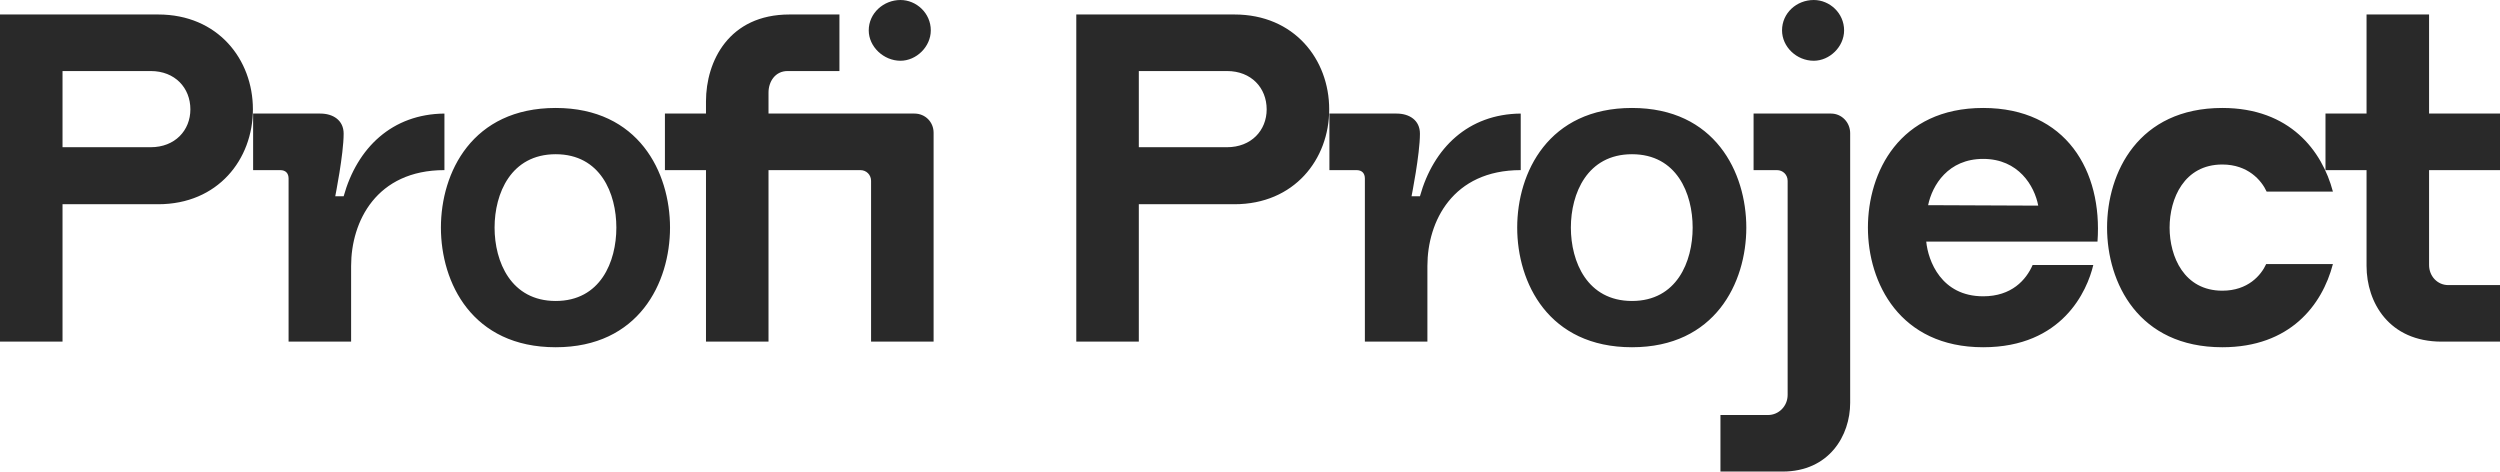 <svg width="1002" height="189" viewBox="0 0 1002 189" fill="none" xmlns="http://www.w3.org/2000/svg">
<path d="M733.879 45.518C738.18 45.518 741.547 49.077 741.547 53.385V161.465C741.547 174.577 733.131 189 714.429 189H689.556V166.335H708.632C712.933 166.335 716.486 162.776 716.486 158.28V72.49C716.486 70.055 714.616 68.183 712.185 68.183H702.834V45.518H733.879ZM222.725 43.27C256.014 43.27 268.545 69.119 268.545 91.222C268.545 113.325 256.014 139.175 222.725 139.175C189.248 139.175 176.718 113.325 176.718 91.222C176.718 69.119 189.248 43.27 222.725 43.27ZM654.103 43.27C687.392 43.27 699.922 69.119 699.922 91.222C699.922 113.325 687.392 139.175 654.103 139.175C620.626 139.175 608.095 113.325 608.095 91.222C608.095 69.119 620.626 43.27 654.103 43.27ZM794.854 43.27C828.144 43.27 842.732 68.557 840.675 96.842H772.038C772.786 104.522 778.023 118.757 794.854 118.757C806.263 118.757 812.06 112.201 814.679 106.207H838.992C836.561 116.509 826.648 139.175 794.854 139.175C761.378 139.175 748.661 113.325 748.661 91.222C748.661 69.119 761.191 43.27 794.854 43.27ZM890.707 43.27C917.825 43.27 930.73 60.502 935.031 76.799H908.474C906.416 72.303 900.993 65.935 890.707 65.935C875.372 65.935 869.574 79.608 869.574 91.222C869.574 102.835 875.371 116.51 890.707 116.51C900.993 116.51 906.23 110.328 908.287 105.832H935.031C930.73 122.316 917.825 139.175 890.707 139.175C857.043 139.175 844.513 113.325 844.513 91.222C844.513 69.119 857.044 43.27 890.707 43.27ZM63.399 5.807C87.338 5.807 101.365 23.789 101.365 43.831C101.365 63.874 87.338 81.856 63.399 81.856H25.061V136.927H0V5.807H63.399ZM128.382 45.518C133.431 45.518 137.733 48.14 137.733 53.572C137.733 61.811 134.369 78.658 134.366 78.672H137.733C143.157 59.191 157.183 45.705 178.129 45.518V68.183C150.824 68.183 140.726 88.787 140.726 106.582V136.927H115.664V71.554C115.664 69.493 114.542 68.183 112.298 68.183H101.451V45.518H128.382ZM336.445 28.472H315.687C310.637 28.472 308.019 32.78 308.019 37.088V45.518H366.519C370.82 45.518 374.186 48.889 374.186 53.197V136.927H349.125V72.49C349.125 70.055 347.255 68.183 344.824 68.183H308.019V136.927H282.958V68.183H266.5V45.518H282.958V40.648C282.958 24.538 292.122 5.807 316.435 5.807H336.445V28.472ZM494.777 5.807C518.716 5.807 532.742 23.789 532.742 43.831C532.742 63.874 518.716 81.856 494.777 81.856H456.438V136.927H431.377V5.807H494.777ZM559.76 45.518C564.809 45.518 569.11 48.14 569.11 53.572C569.11 61.802 565.754 78.623 565.744 78.672H569.11C574.534 59.191 588.561 45.705 609.507 45.518V68.183C582.202 68.183 572.103 88.787 572.103 106.582V136.927H547.042V71.554C547.042 69.493 545.92 68.183 543.676 68.183H532.828V45.518H559.76ZM973.573 45.518H1002V68.183H973.573V106.207C973.573 110.703 976.94 114.262 981.241 114.262H1002V136.927H978.622C957.489 136.927 948.513 121.192 948.513 106.582V68.183H932.055V45.518H948.513V5.807H973.573V45.518ZM222.725 61.813C204.771 61.813 198.225 77.548 198.225 91.222C198.225 104.896 204.771 120.63 222.725 120.63C240.679 120.63 247.037 104.896 247.037 91.222C247.037 77.548 240.678 61.813 222.725 61.813ZM654.103 61.813C636.149 61.813 629.603 77.548 629.603 91.222C629.603 104.896 636.149 120.63 654.103 120.63C672.056 120.63 678.415 104.896 678.415 91.222C678.415 77.548 672.056 61.814 654.103 61.813ZM794.854 63.687C780.829 63.687 774.47 74.176 772.787 82.231L816.924 82.418C815.428 74.551 809.068 63.687 794.854 63.687ZM25.061 59.004H60.407C70.132 59.004 76.305 52.26 76.305 43.831C76.305 35.215 70.132 28.472 60.407 28.472H25.061V59.004ZM456.438 59.004H491.785C501.51 59.004 507.682 52.26 507.682 43.831C507.681 35.215 501.51 28.472 491.785 28.472H456.438V59.004ZM360.907 0C367.266 0 373.063 5.245 373.063 12.176C373.063 18.732 367.266 24.351 360.907 24.351C354.175 24.35 348.191 18.732 348.19 12.176C348.19 5.245 354.175 0 360.907 0ZM726.96 0C733.318 0 739.116 5.245 739.116 12.176C739.116 18.731 733.318 24.35 726.96 24.351C720.04 24.351 714.242 18.732 714.242 12.176C714.242 5.245 720.04 0 726.96 0Z" fill="#292929"/>
</svg>
